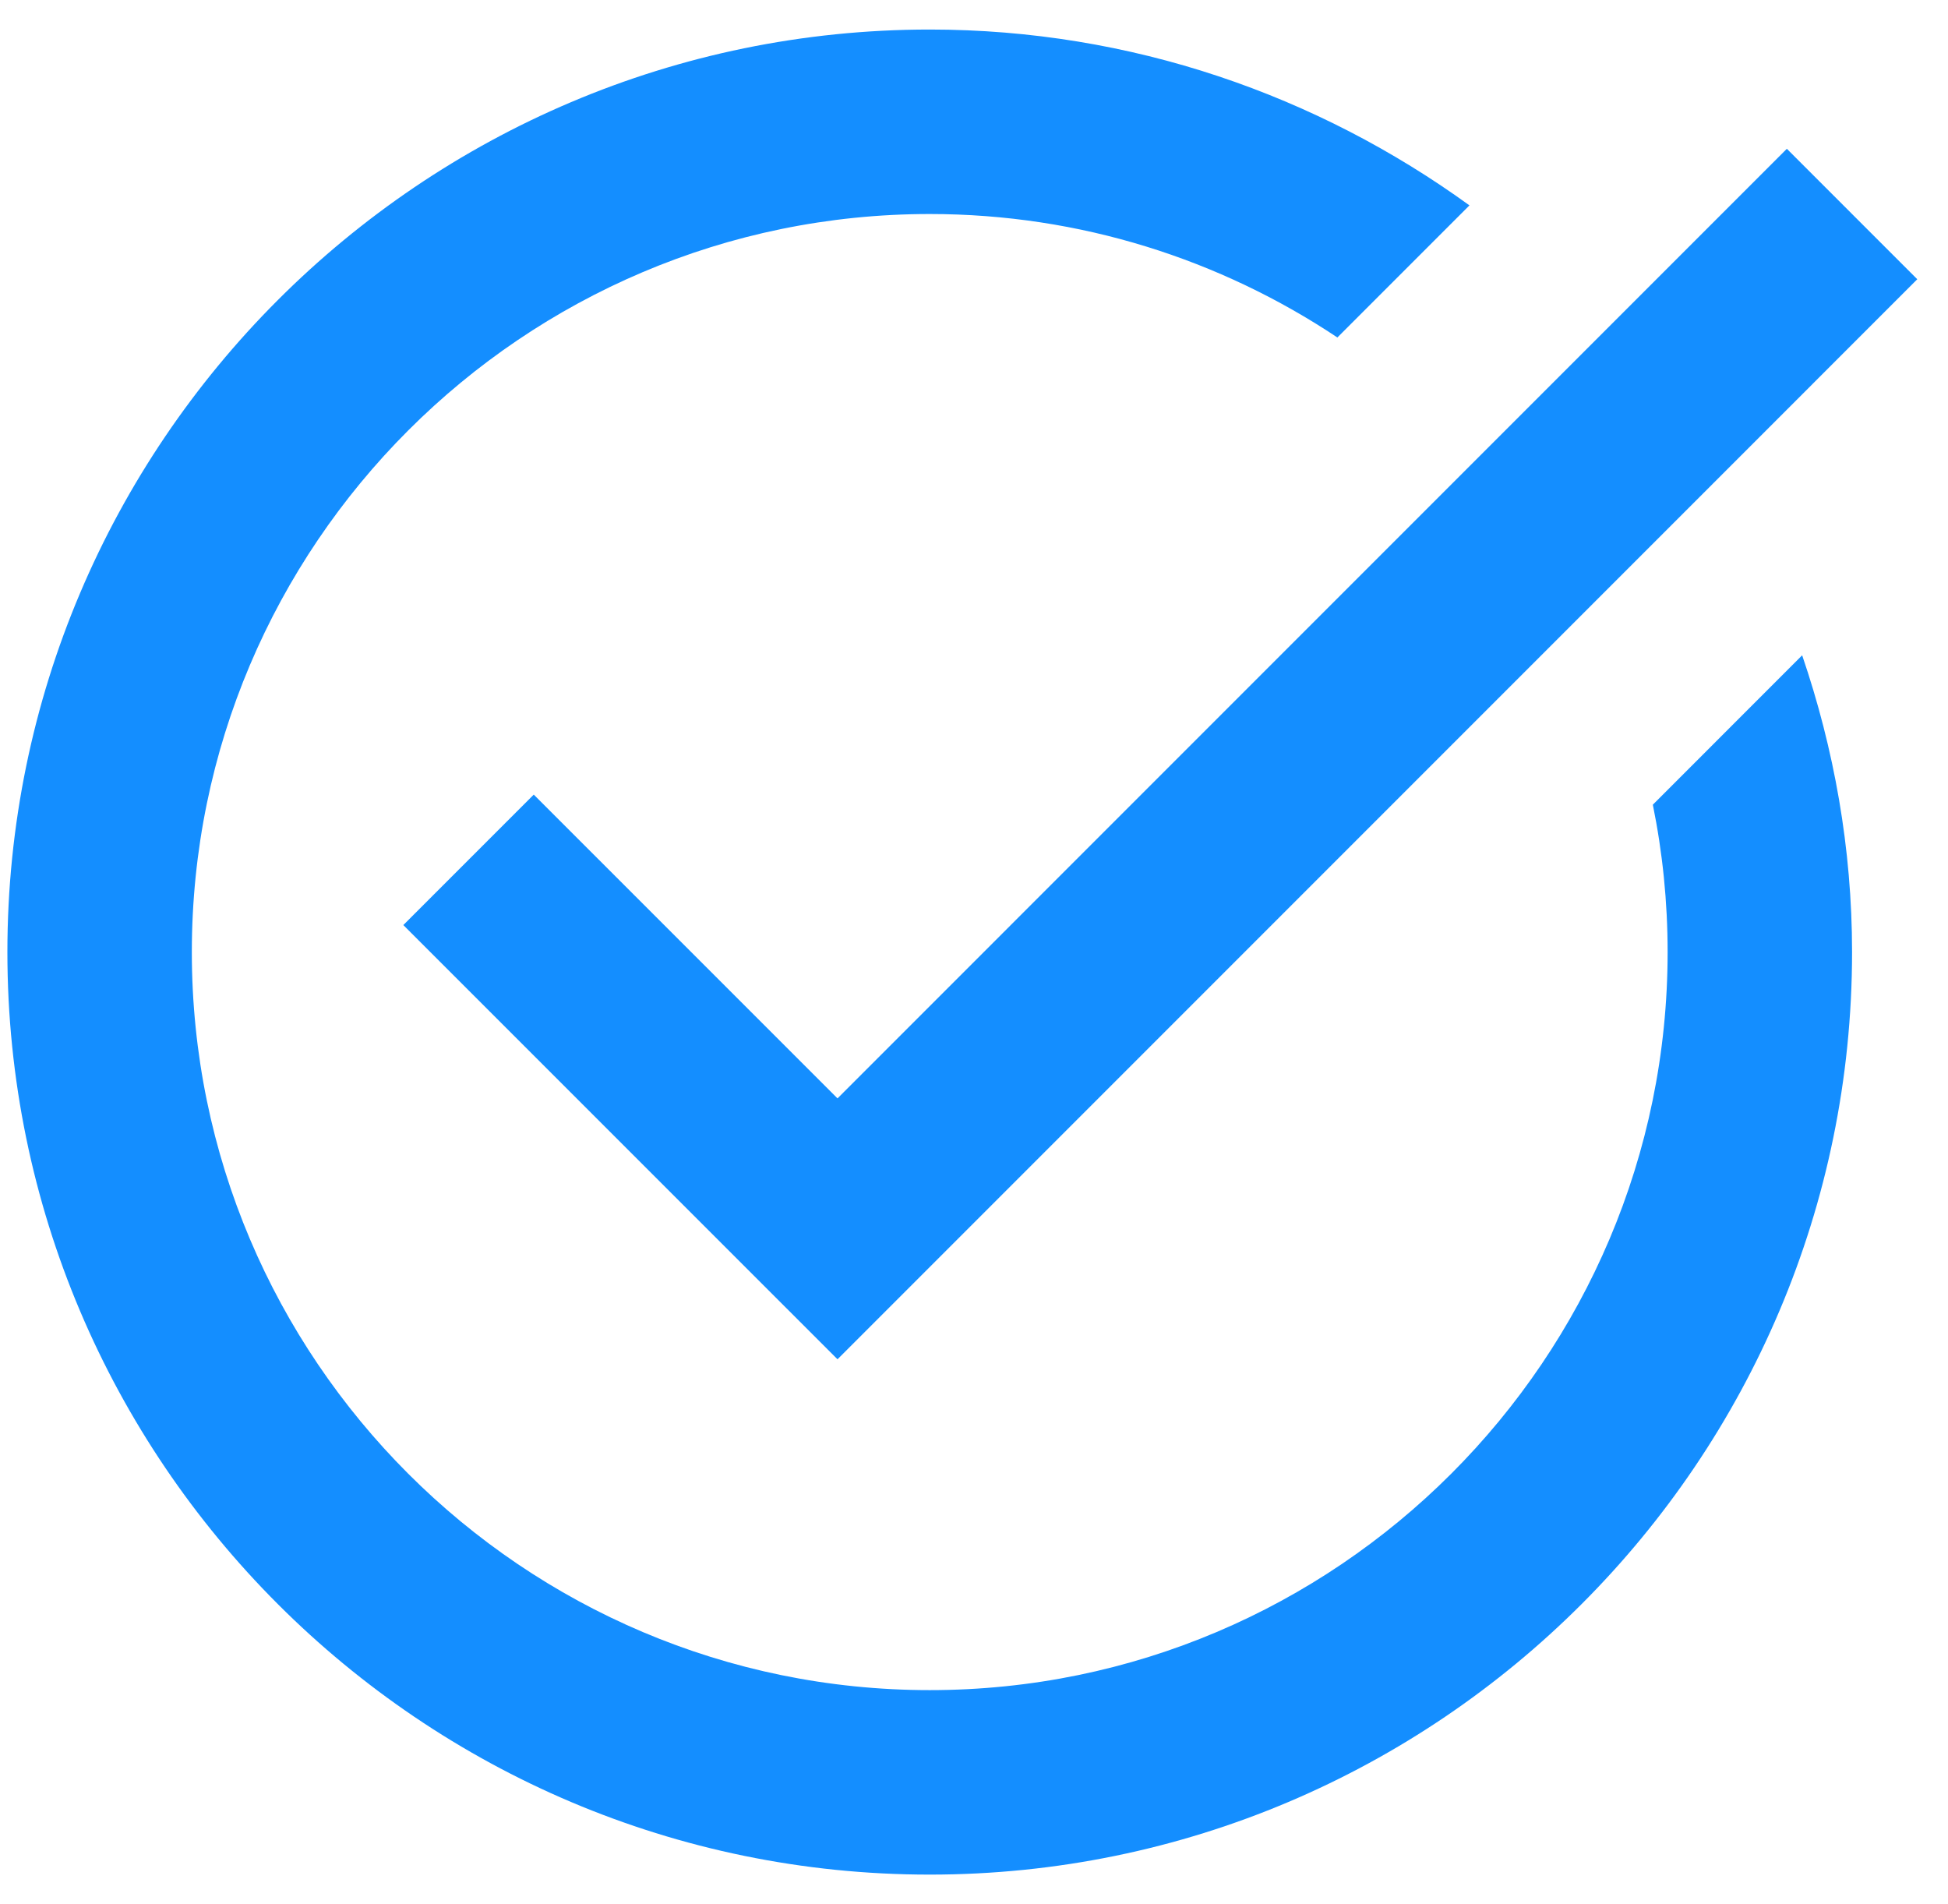 <?xml version="1.0" encoding="UTF-8"?> <svg xmlns="http://www.w3.org/2000/svg" width="44" height="43" viewBox="0 0 44 43" fill="none"><path d="M21 0.667C9.512 0.667 0.167 10.013 0.167 21.5C0.167 32.988 9.512 42.333 21 42.333C32.487 42.333 41.833 32.988 41.833 21.5C41.833 19.154 41.425 16.905 40.706 14.798L37.333 18.172C37.552 19.247 37.667 20.36 37.667 21.5C37.667 30.69 30.19 38.167 21 38.167C11.81 38.167 4.333 30.69 4.333 21.5C4.333 12.31 11.81 4.833 21 4.833C24.402 4.833 27.567 5.862 30.208 7.621L33.191 4.638C29.757 2.151 25.552 0.667 21 0.667ZM40.36 3.36L18.917 24.804L12.056 17.944L9.11 20.89L18.917 30.696L43.306 6.306L40.36 3.36Z" fill="#148EFF"></path></svg> 